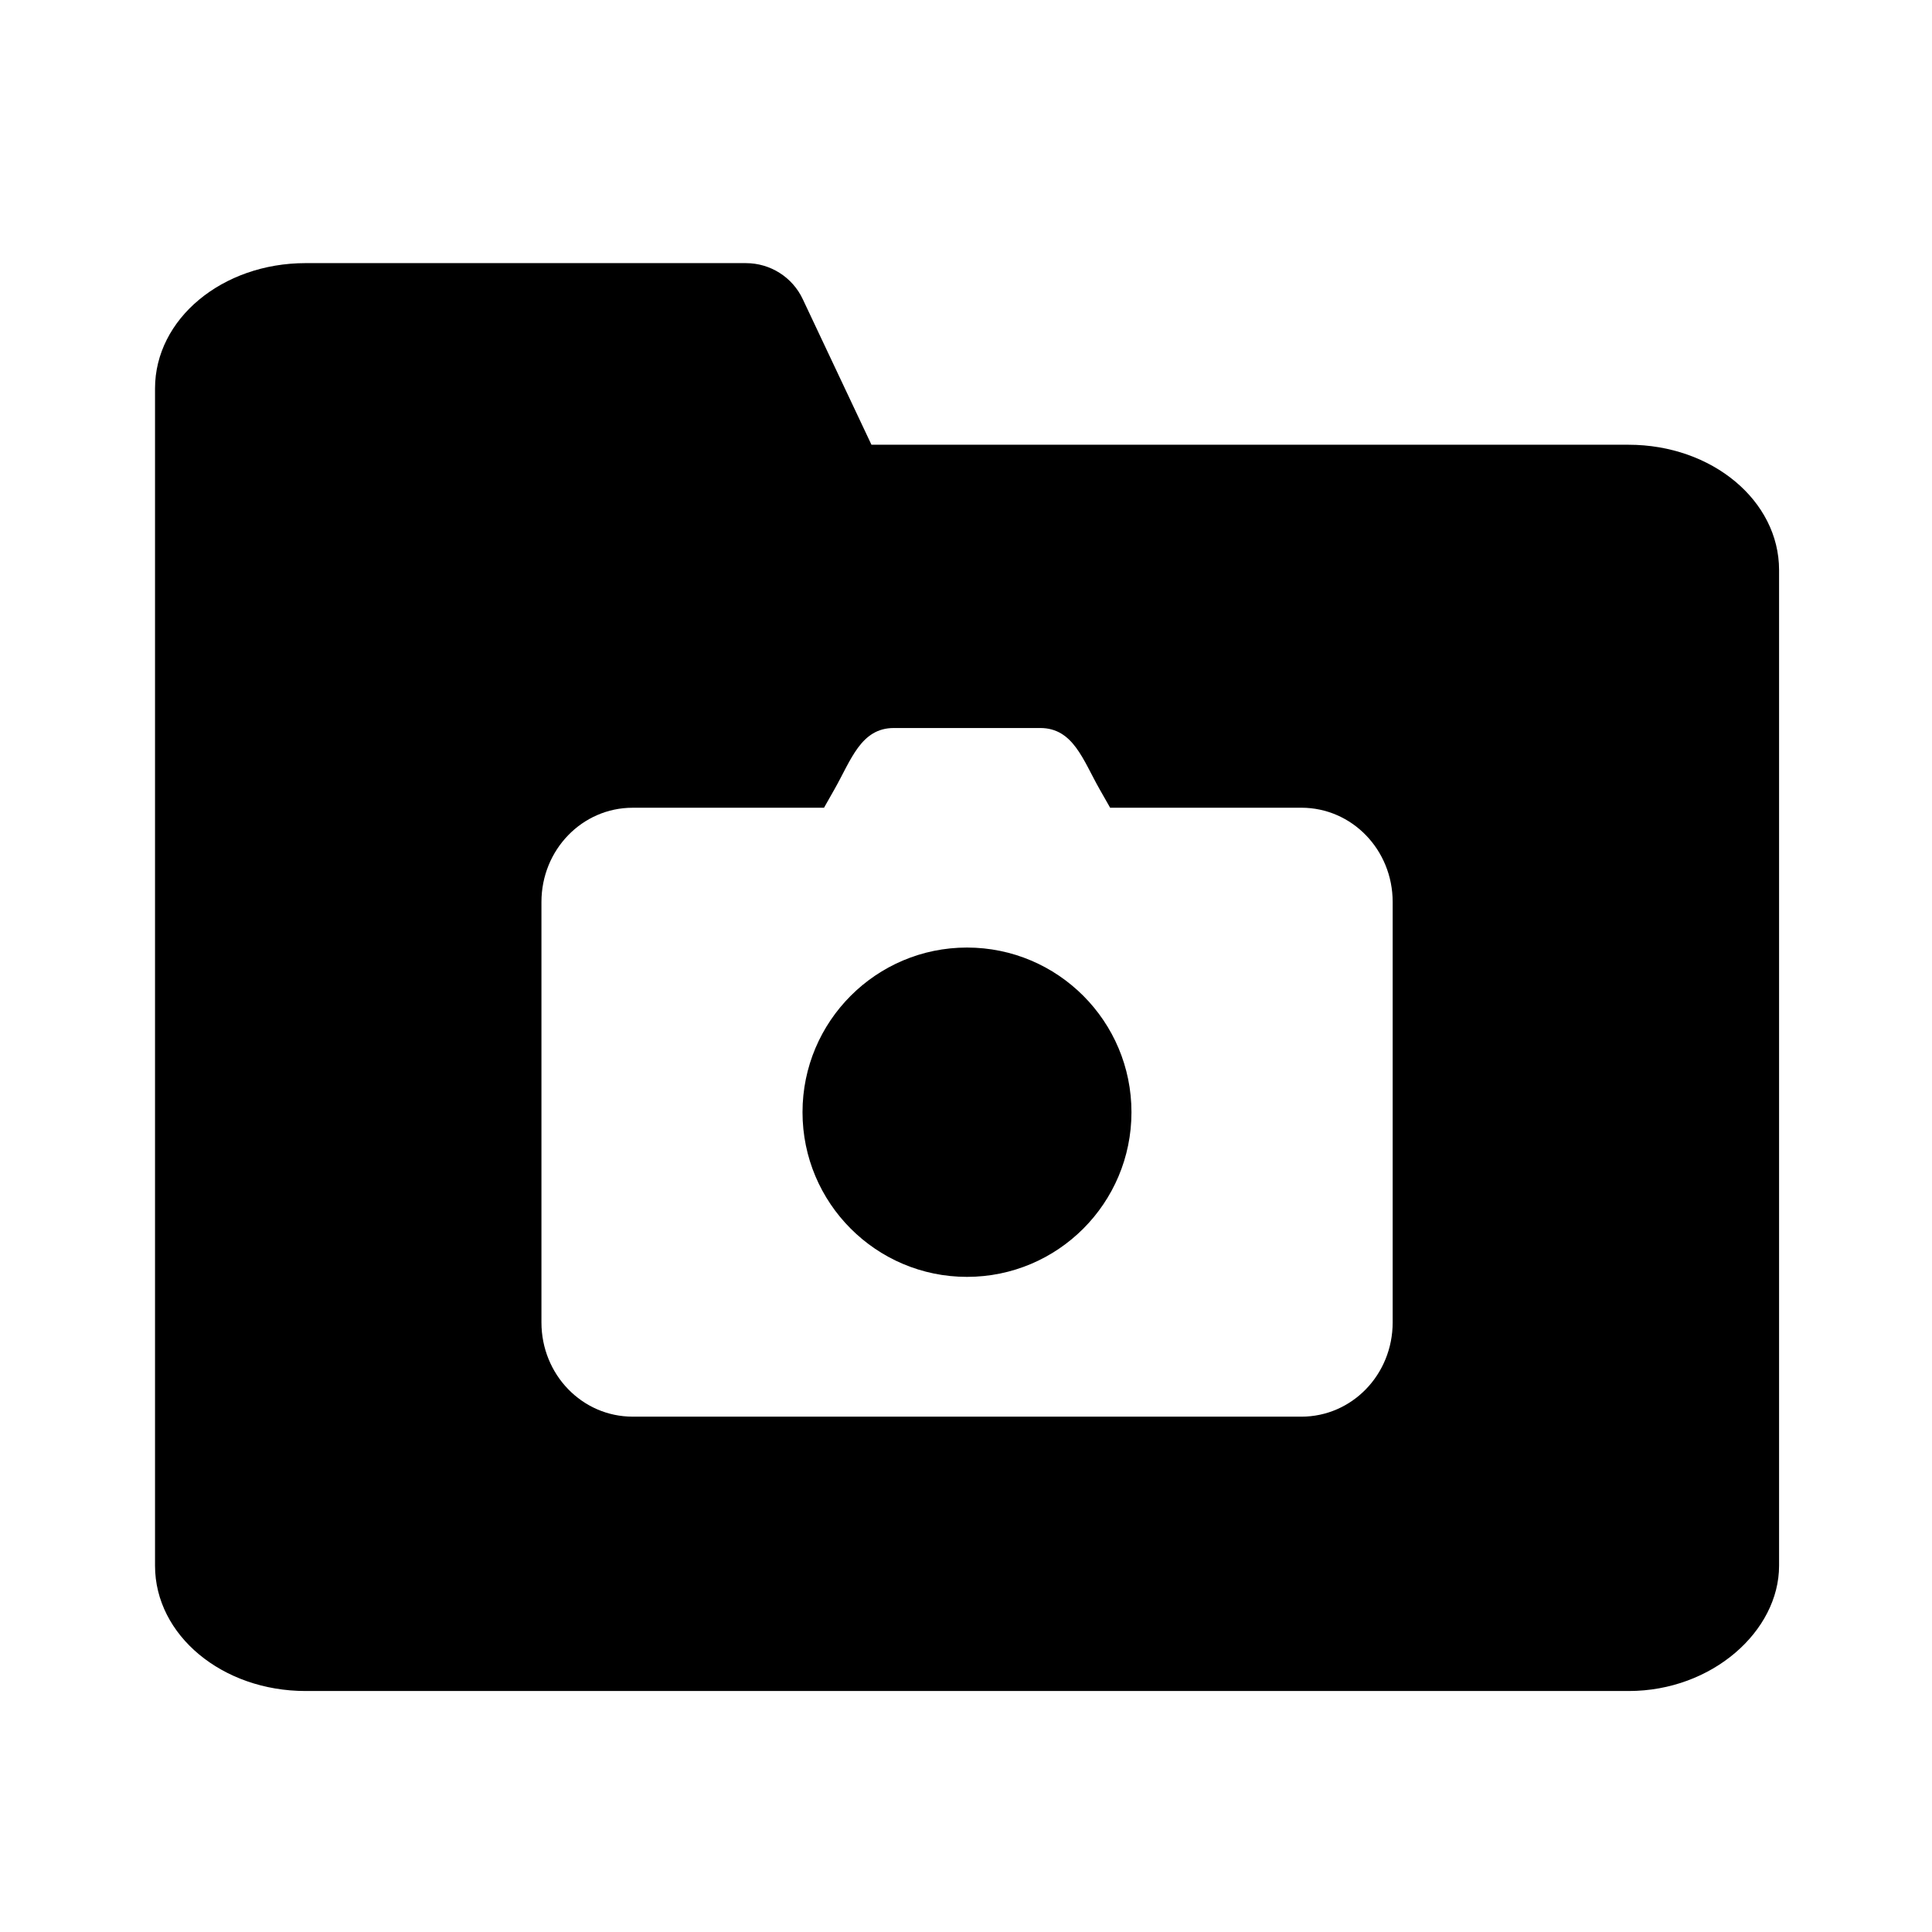 <?xml version="1.0" encoding="UTF-8"?>
<!-- Uploaded to: ICON Repo, www.svgrepo.com, Generator: ICON Repo Mixer Tools -->
<svg fill="#000000" width="800px" height="800px" version="1.1" viewBox="144 144 512 512" xmlns="http://www.w3.org/2000/svg">
 <g>
  <path d="m380.88 336.93h38.777c8.766 0 11.336 8.469 15.797 16.305l2.742 4.82h50.668c13.414 0 24.207 11.141 24.207 24.984v111.41c0 13.855-10.793 24.984-24.207 24.984l-177.2-0.004c-13.383 0-24.176-11.129-24.176-24.984v-111.4c0-13.844 10.797-24.984 24.176-24.984h50.707l2.731-4.82c4.461-7.84 7.031-16.309 15.773-16.309zm-155.89-123.2c-22.102 0-39.906 14.797-39.906 33.219v311.98c0 18.41 17.809 33.207 39.906 33.207h350.63c22.094 0 39.852-15.875 39.852-33.207v-263.86c0-18.391-17.789-33.207-39.887-33.207h-200.64l-18.191-38.551c-2.738-5.871-8.637-9.578-15.074-9.578h-116.68z"/>
  <path d="m400.26 395.11c-24.055 0-43.586 19.547-43.586 43.637 0 24.098 19.531 43.637 43.586 43.637 24.082 0 43.59-19.535 43.59-43.637 0-24.09-19.504-43.637-43.59-43.637z"/>
 </g>
</svg>